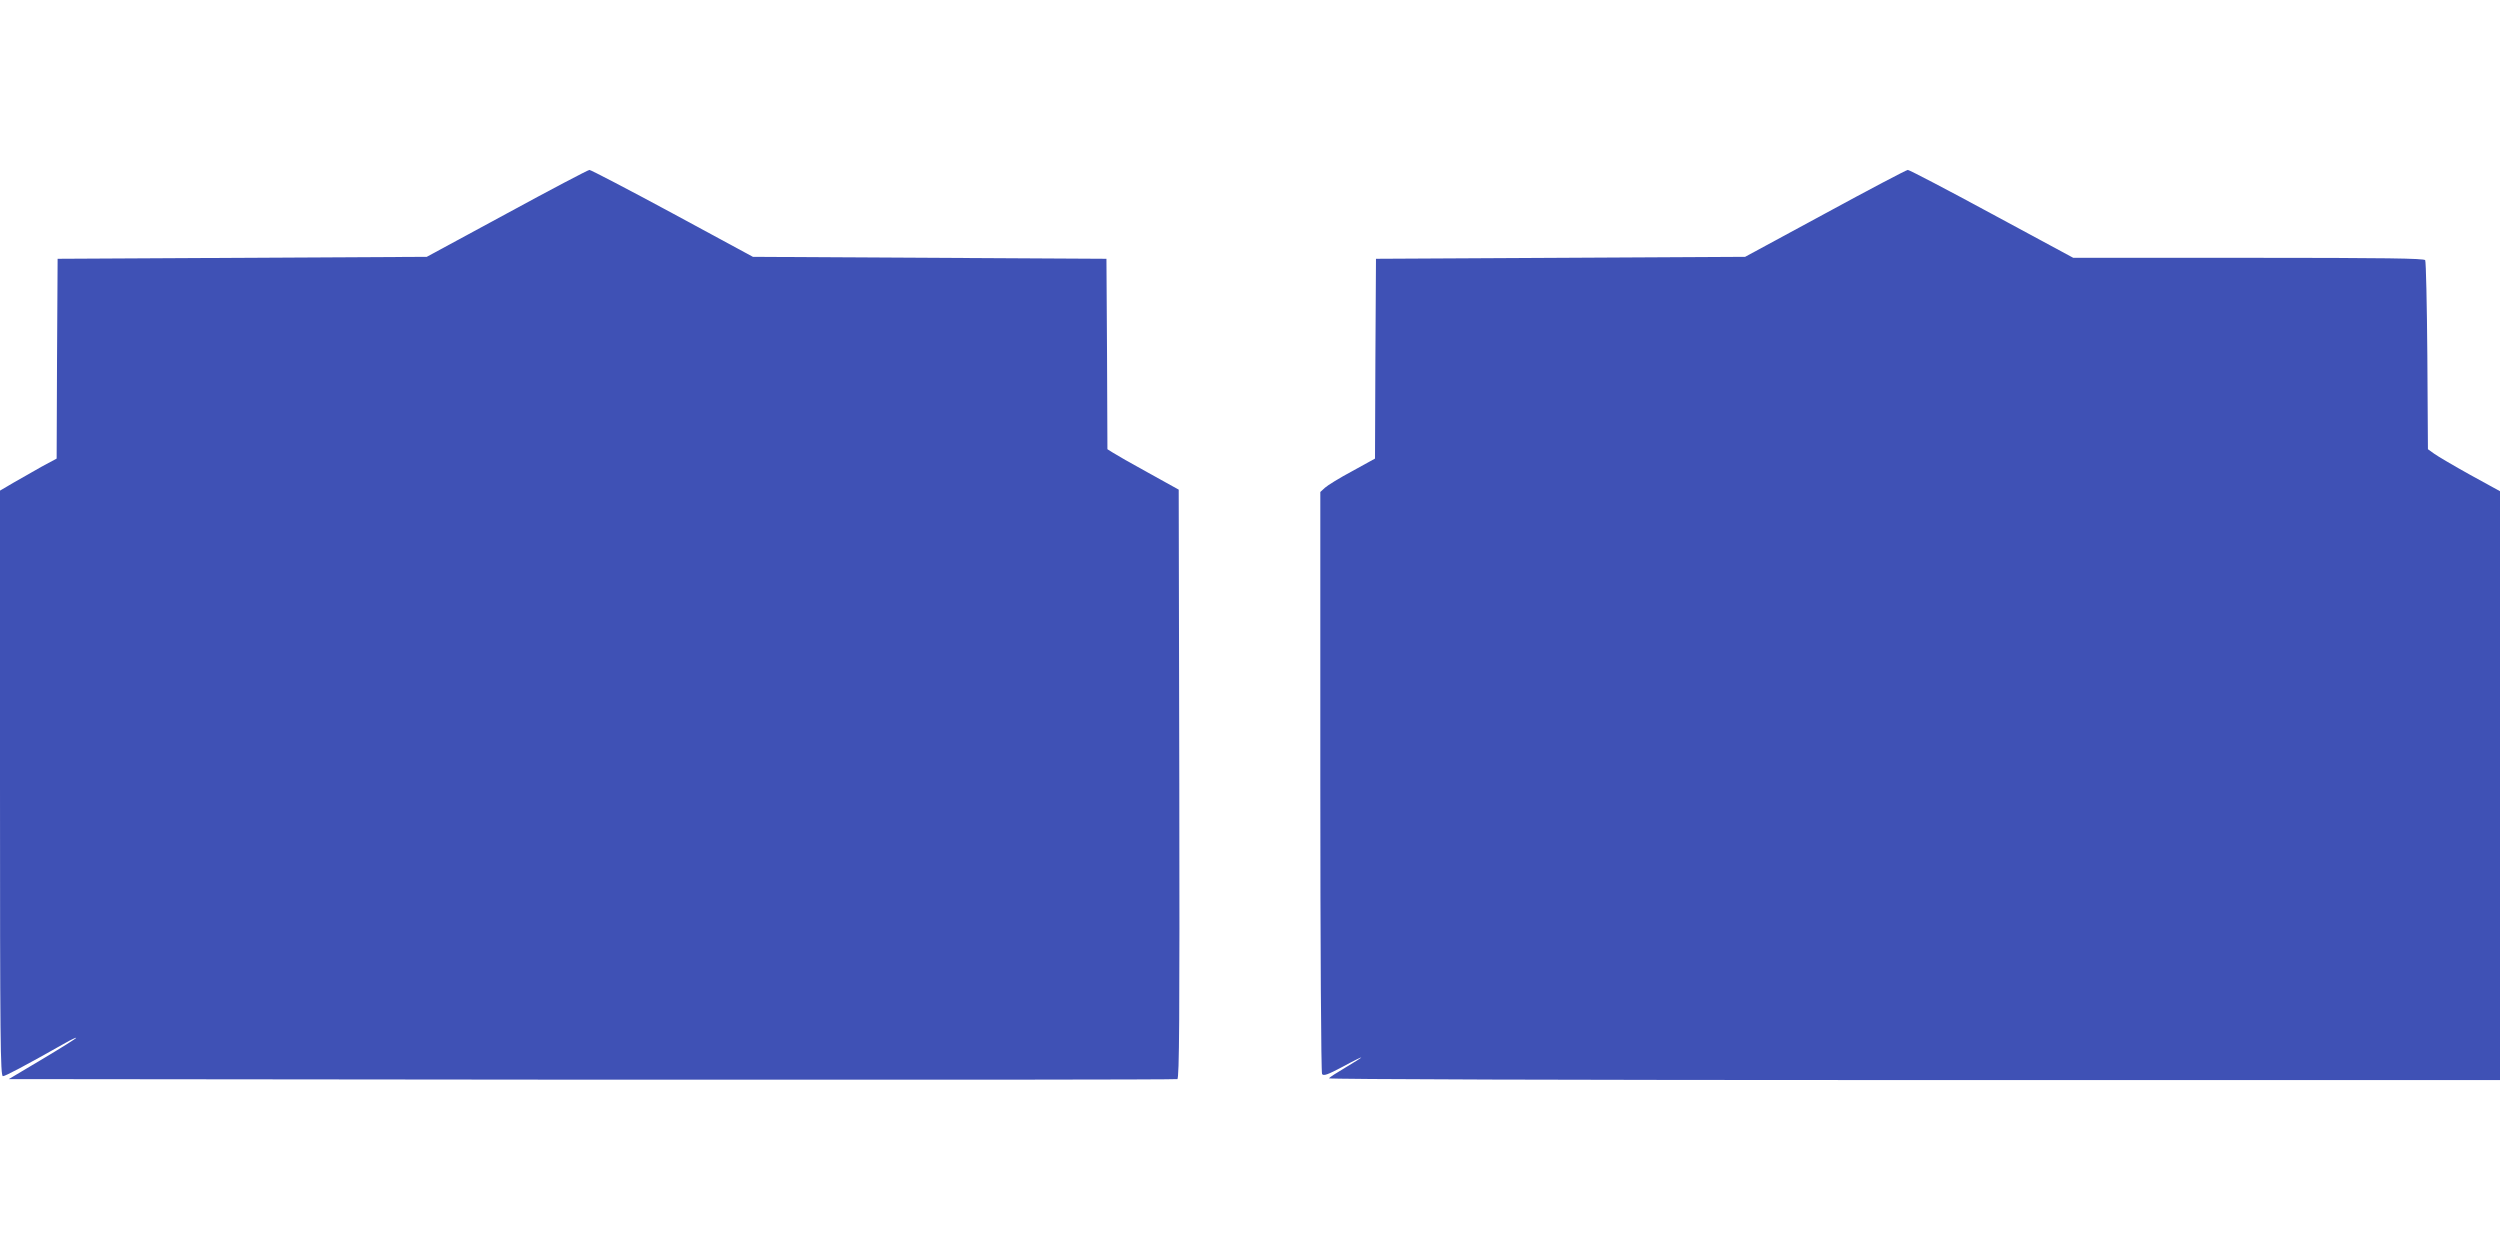 <?xml version="1.0" standalone="no"?>
<!DOCTYPE svg PUBLIC "-//W3C//DTD SVG 20010904//EN"
 "http://www.w3.org/TR/2001/REC-SVG-20010904/DTD/svg10.dtd">
<svg version="1.0" xmlns="http://www.w3.org/2000/svg"
 width="1280pt" height="640pt" viewBox="0 0 1280 640"
 preserveAspectRatio="xMidYMid meet">
<g transform="translate(0,640) scale(0.1,-0.1)"
fill="#3f51b5" stroke="none">
<path d="M2595 5307 l-410 -222 -945 -5 -945 -5 -3 -512 -2 -511 -78 -42 c-42
-24 -107 -61 -144 -82 l-68 -40 0 -1499 c0 -1309 2 -1499 15 -1499 12 0 109
51 323 172 28 16 52 27 52 24 0 -3 -78 -52 -172 -108 l-173 -103 2985 -3
c1642 -1 2991 0 2998 3 10 3 12 311 10 1511 l-3 1507 -155 86 c-86 47 -168 94
-183 104 l-27 17 -2 488 -3 487 -905 5 -905 5 -412 223 c-226 122 -418 222
-425 222 -7 0 -197 -100 -423 -223z"/>
<path d="M9345 5307 l-410 -222 -945 -5 -945 -5 -3 -512 -2 -511 -116 -64
c-64 -34 -127 -73 -140 -85 l-24 -22 0 -1483 c0 -840 4 -1489 9 -1497 7 -11
28 -4 105 37 53 29 96 50 96 48 0 -2 -36 -25 -80 -51 -44 -26 -83 -51 -86 -56
-3 -5 1207 -9 2995 -9 l3001 0 0 1508 0 1507 -153 84 c-83 46 -166 95 -184
108 l-32 23 -3 478 c-2 262 -7 483 -11 490 -6 9 -199 12 -905 12 l-897 0 -417
225 c-229 124 -422 225 -430 225 -7 0 -197 -100 -423 -223z"/>
</g>
</svg>
